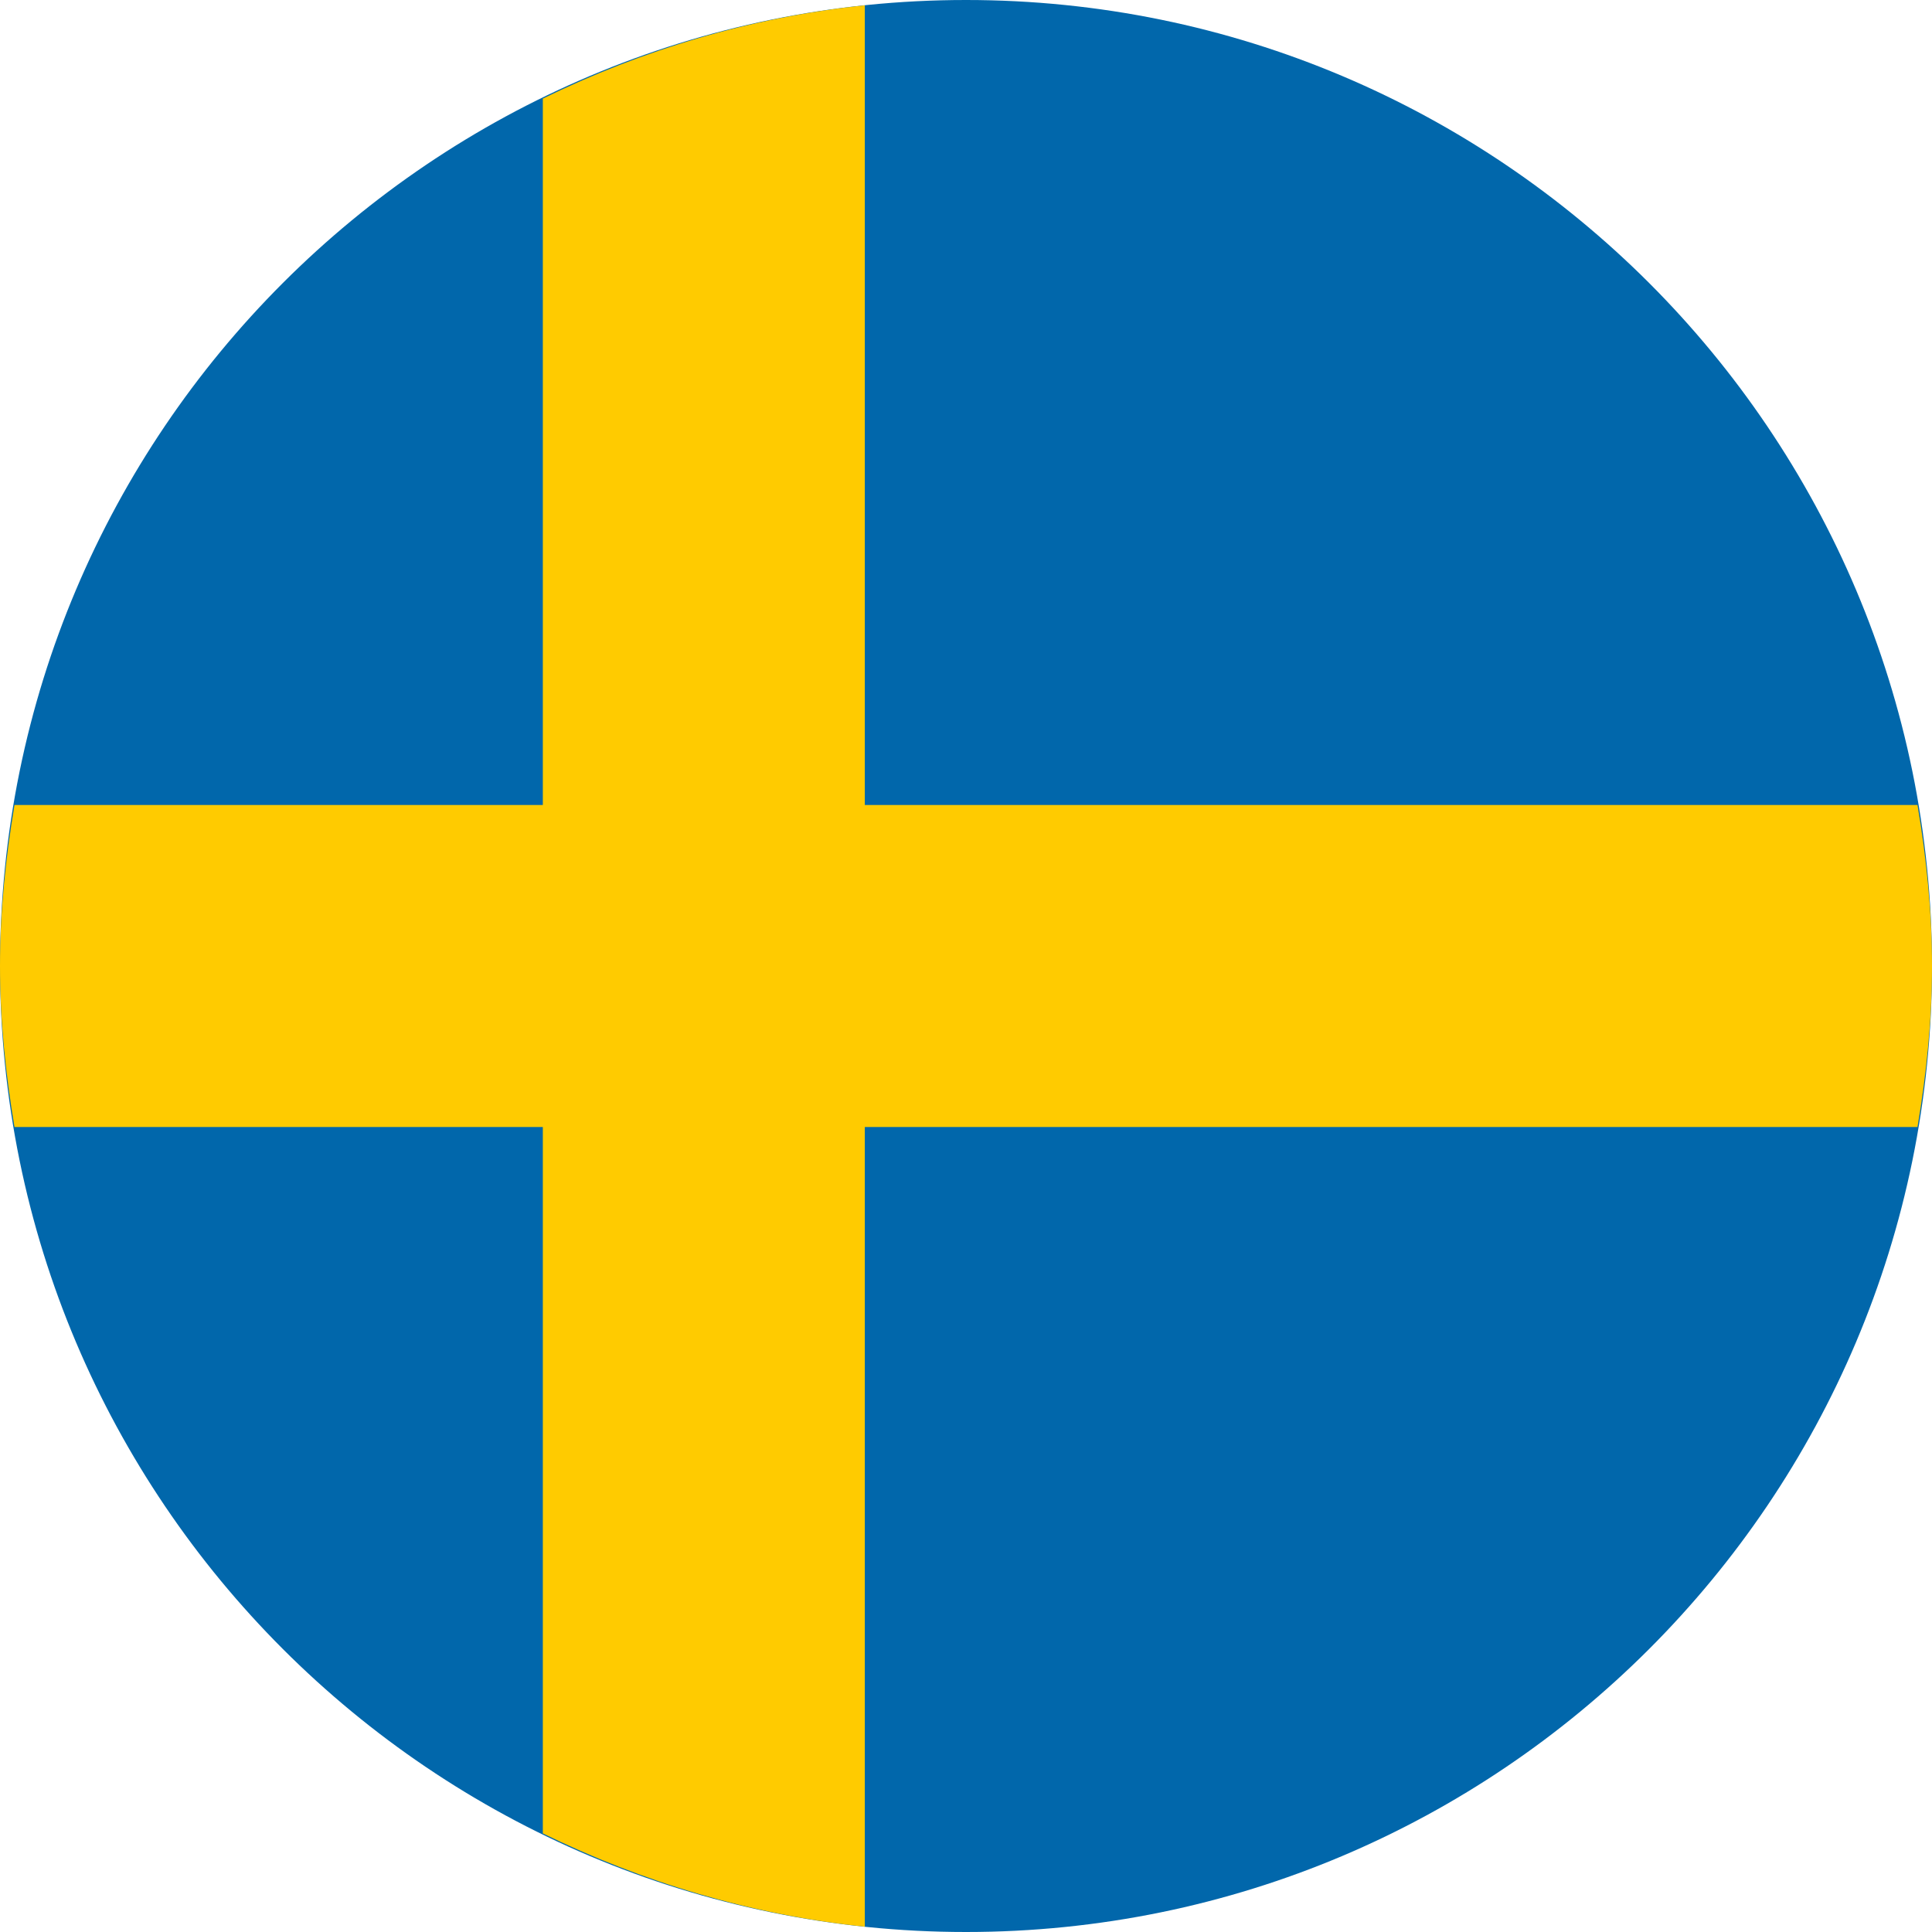<svg height="32" viewBox="0 0 32 32" width="32" xmlns="http://www.w3.org/2000/svg">
  <title>SWE</title>
  <path
    d="M32 16c0 8.837-7.163 16-16 16s-16-7.163-16-16c0-8.837 7.163-16 16-16s16 7.163 16 16z"
    fill="#0167ab"
  />
  <path
    d="M31.76 13.333h-17.436v-13.245c-1.899 0.198-3.691 0.742-5.333 1.545v11.7h-8.751c-0.146 0.869-0.24 1.756-0.24 2.667s0.094 1.798 0.24 2.667h8.751v11.7c1.643 0.803 3.434 1.347 5.333 1.545v-13.245h17.436c0.146-0.869 0.24-1.756 0.24-2.667s-0.094-1.798-0.24-2.667z"
    fill="#ffcb00"
  />
</svg>
